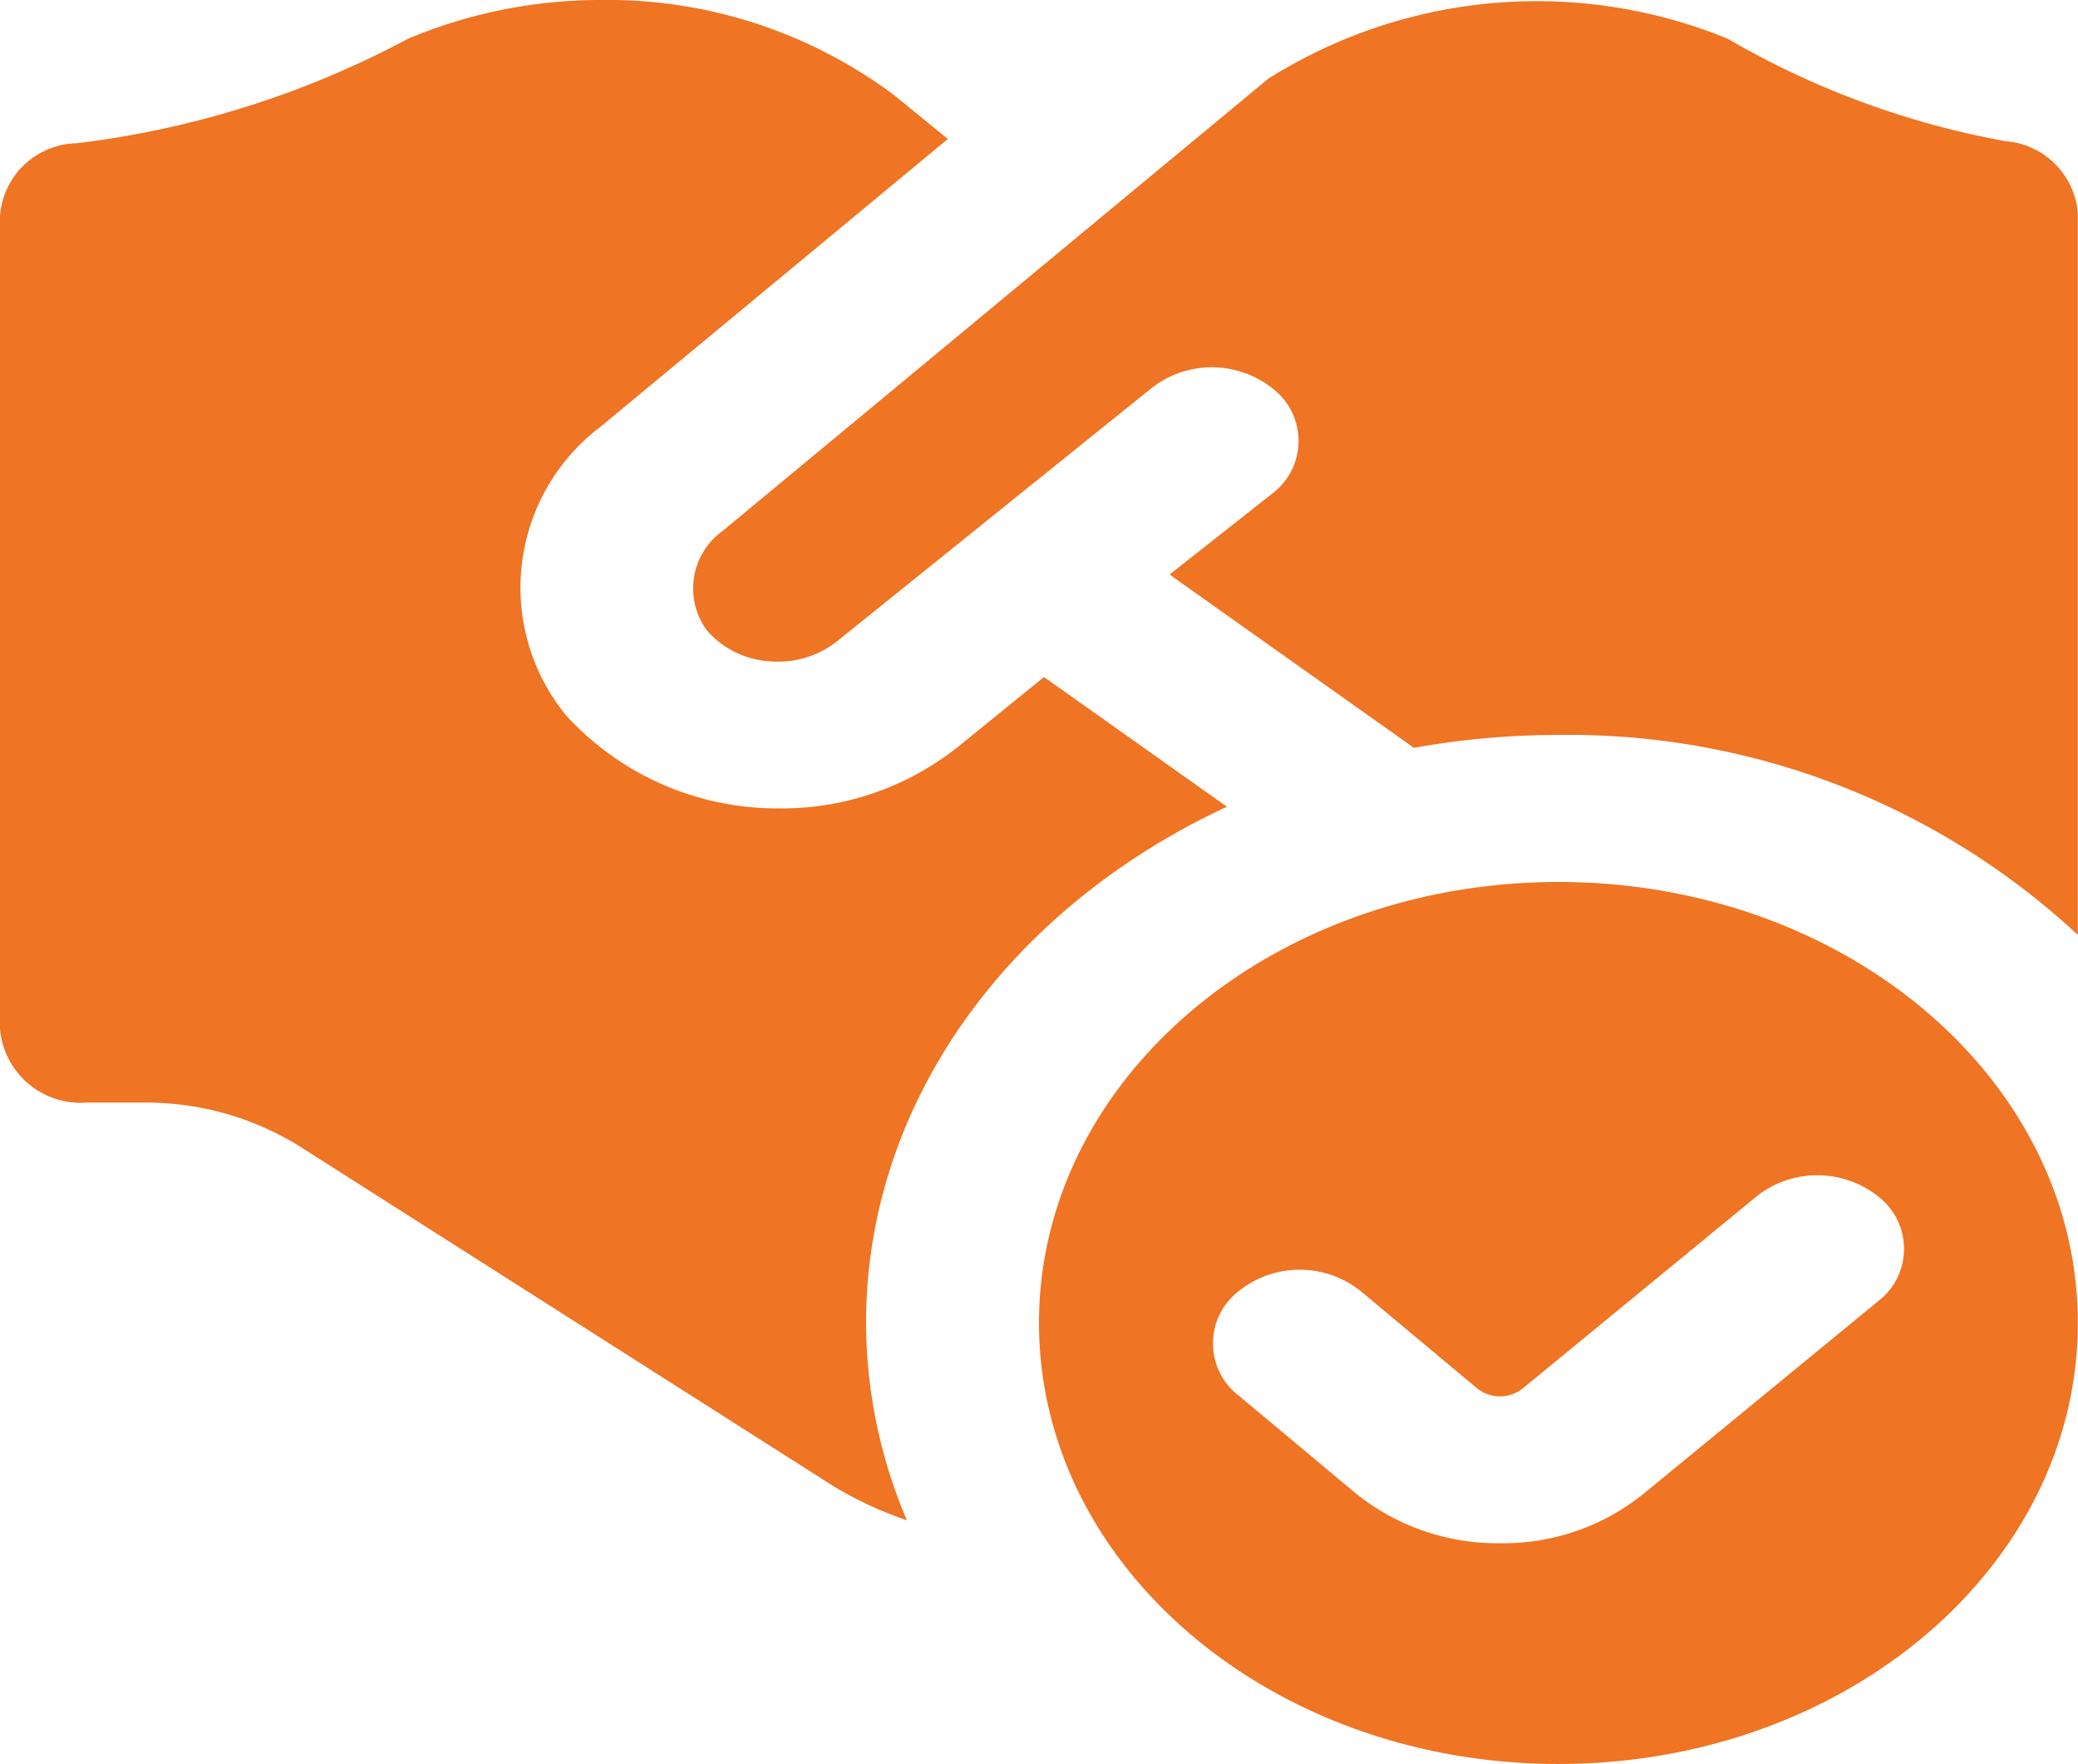 <?xml version="1.0" encoding="UTF-8"?> <svg xmlns="http://www.w3.org/2000/svg" width="48.304" height="41" viewBox="0 0 48.304 41"><path id="trust-alt" d="M36.228,20.5c-6.67,0-12.076,4.589-12.076,10.25S29.558,41,36.228,41,48.3,36.411,48.3,30.75,42.9,20.5,36.228,20.5Zm7.413,9.758L38.2,34.724a5.2,5.2,0,0,1-3.327,1.146,5.261,5.261,0,0,1-3.347-1.151L28.8,32.443a1.532,1.532,0,0,1-.028-2.416A2.271,2.271,0,0,1,31.619,30l2.723,2.274a.852.852,0,0,0,1.051,0l5.46-4.483a2.276,2.276,0,0,1,2.846.05,1.534,1.534,0,0,1-.058,2.416ZM16.794,12.344,29.477,1.833A11.711,11.711,0,0,1,40.161.9,19.878,19.878,0,0,0,46.611,3.28,1.828,1.828,0,0,1,48.3,4.958V21.73a17.383,17.383,0,0,0-12.076-4.648,18.961,18.961,0,0,0-3.357.3l-5.68-4.028,2.377-1.874a1.533,1.533,0,0,0,.062-2.416,2.274,2.274,0,0,0-2.846-.053L19.5,14.871a2.207,2.207,0,0,1-1.586.5,2.1,2.1,0,0,1-1.487-.726,1.646,1.646,0,0,1,.364-2.3Zm4.281,22.989a8.615,8.615,0,0,1-1.753-.823L6.978,26.652a6.766,6.766,0,0,0-3.623-1.025H2.013A1.88,1.88,0,0,1,0,23.918V5.017A1.824,1.824,0,0,1,1.779,3.33,21.852,21.852,0,0,0,9.486.9,11.542,11.542,0,0,1,13.968,0a11.118,11.118,0,0,1,6.823,2.217L22.033,3.23,13.968,9.912a4.689,4.689,0,0,0-.8,6.727,6.651,6.651,0,0,0,4.919,2.151,6.577,6.577,0,0,0,4.235-1.474l1.946-1.58,4.253,3.015c-5,2.32-8.389,6.821-8.389,12a11.756,11.756,0,0,0,.948,4.582Z" fill="#ef7423"></path></svg> 